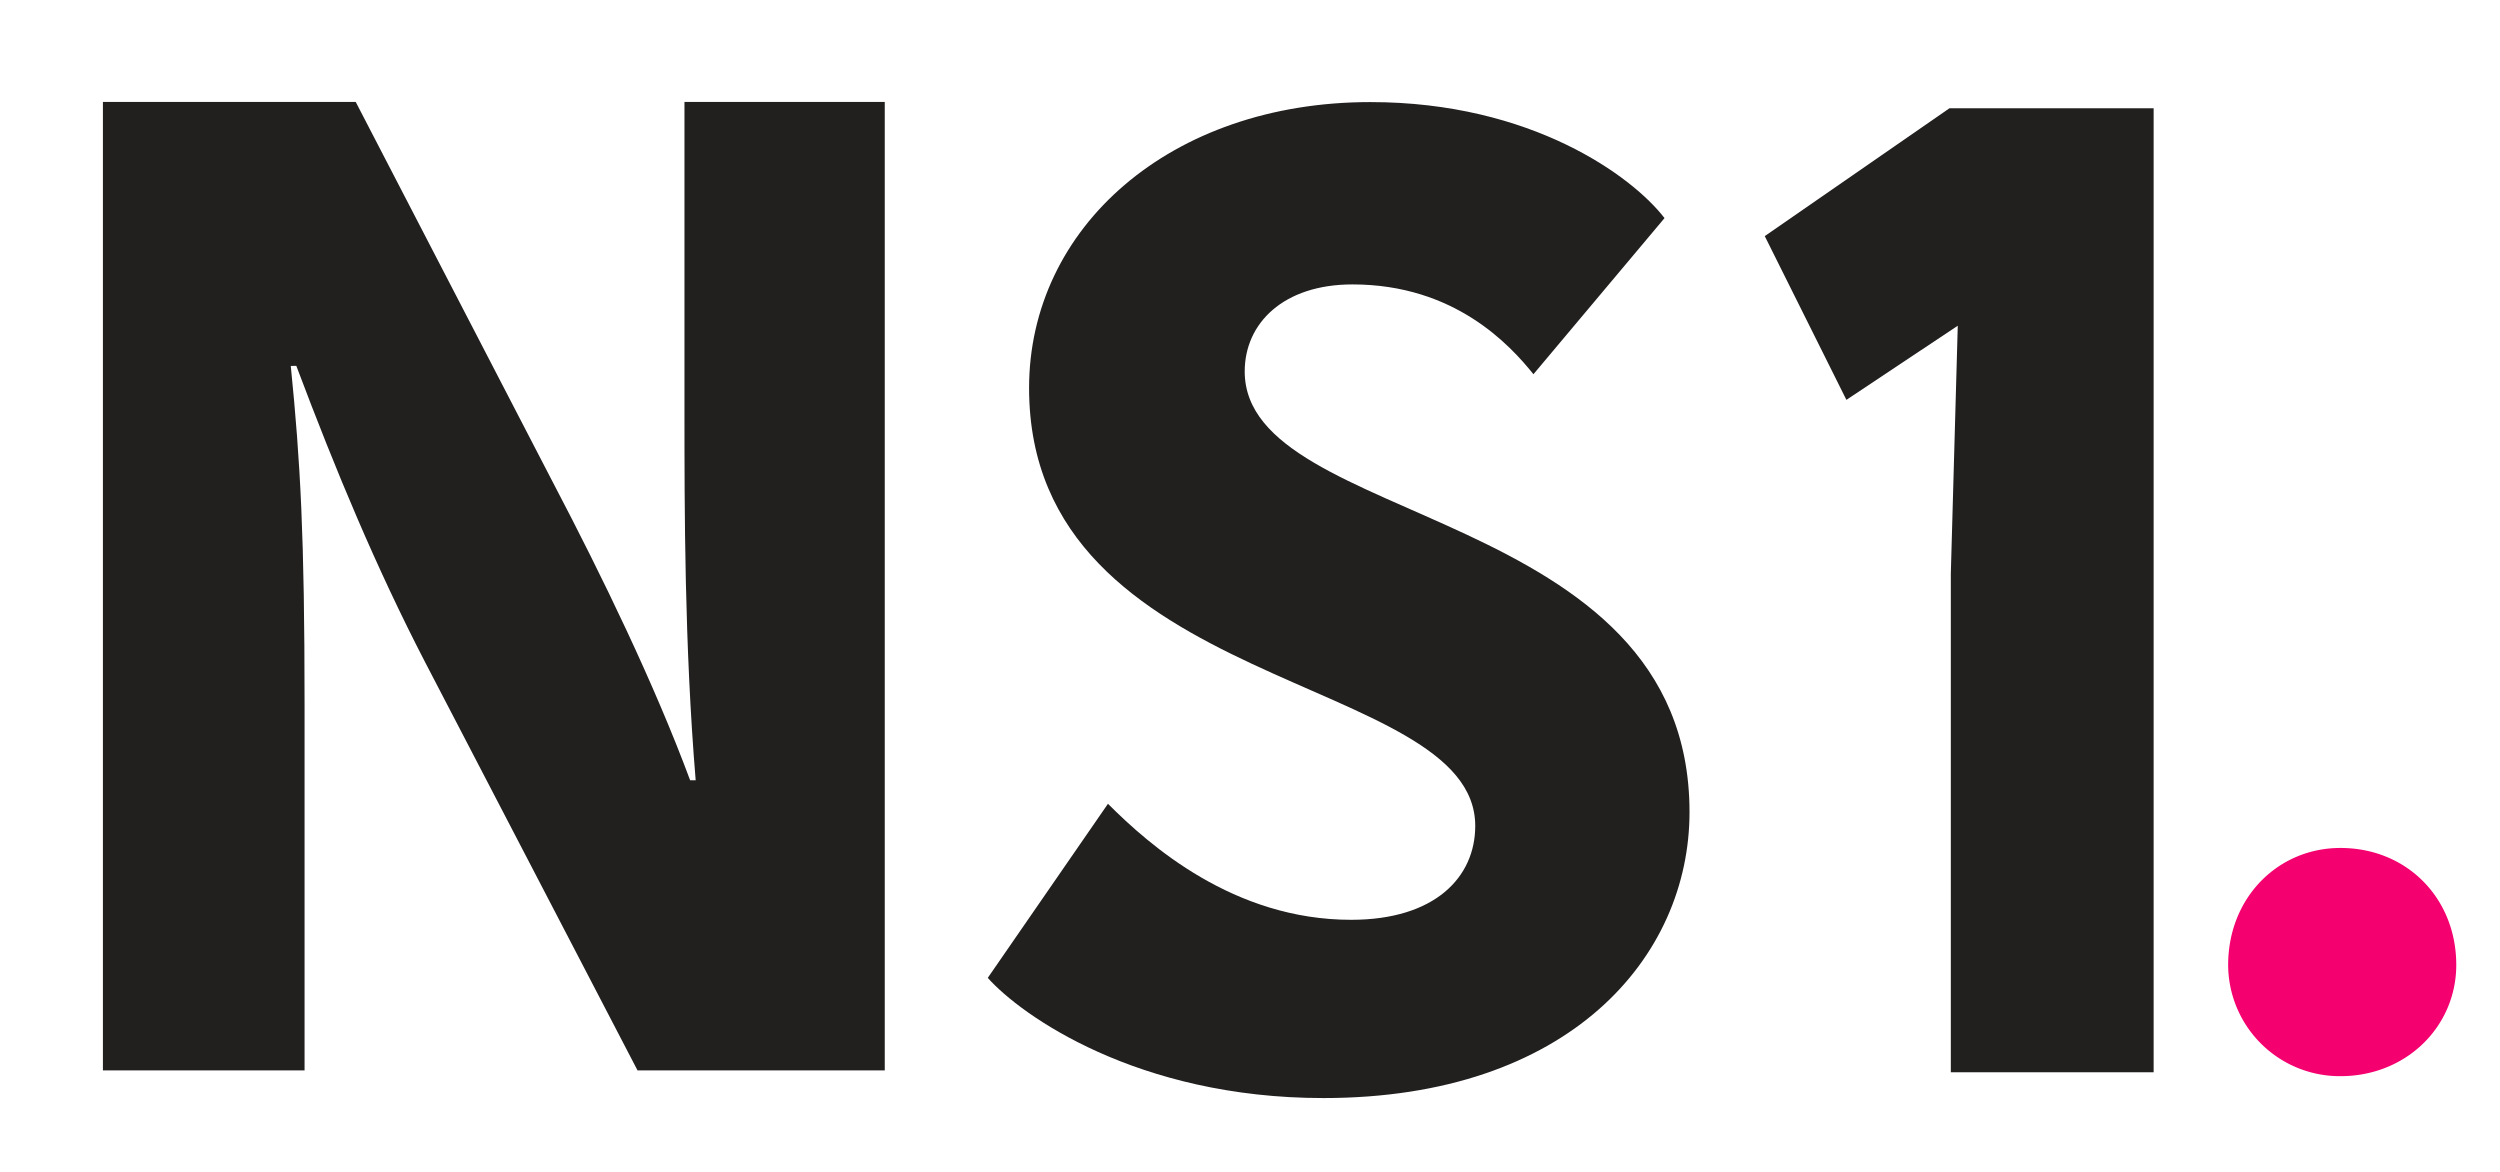 <?xml version="1.0" encoding="utf-8"?>
<svg xmlns="http://www.w3.org/2000/svg" id="Layer_1" data-name="Layer 1" viewBox="0 0 515 241.49">
  <defs>
    <style>.cls-1{fill:#221f1f;}.cls-2{fill:#f4006f;}</style>
  </defs>
  <title>NS1 Logo</title>
  <g id="_Group_" data-name="&lt;Group&gt;">
    <path id="_Compound_Path_" data-name="&lt;Compound Path&gt;" class="cls-1" d="M59.9,75.38c2,19.92,2.84,35.28,2.84,69.72V220.5H21.2V21H73.28L114,99.56c10,19.07,20.77,41.26,28.17,61.18h1.14C141,132.86,141,105.26,141,84.2V21h41.26V220.5H131.33L87.5,136.27c-10-19.35-18.21-39-26.46-60.9Z"/>
    <path id="_Compound_Path_2" data-name="&lt;Compound Path&gt;" class="cls-1" d="M303.9,170.14c0-31.59-91.91-27.32-91.91-90.21,0-33,29-58.9,70.29-58.9,33.3,0,54.07,15.37,60.61,23.9l-27,32.16c-4.83-6-16.22-18.5-37.28-18.5-14.23,0-22.2,8-22.2,17.93,0,32.16,91.63,27.32,91.63,90.78,0,29.88-24.76,58.9-75.41,58.9-38.42,0-62.32-17.08-69.15-24.76l24.76-35.86c8.54,8.54,25.89,23.9,50.08,23.9C295.64,189.49,303.9,180.67,303.9,170.14Z"/>
    <path id="_Compound_Path_3" data-name="&lt;Compound Path&gt;" class="cls-1" d="M380.36,82.37,363.54,48.64,401.59,22.3h42.06V220.88H401.87V118.15l1.43-51.05"/>
  </g>
  <path id="_Compound_Path_4" data-name="&lt;Compound Path&gt;" class="cls-2" d="M482.13,174.68c13.6,0,23.86,10.26,23.86,24.1,0,12.65-10.26,22.91-23.86,22.91A23,23,0,0,1,459,198.78C459,184.94,469.24,174.68,482.13,174.68Z"/>
</svg>